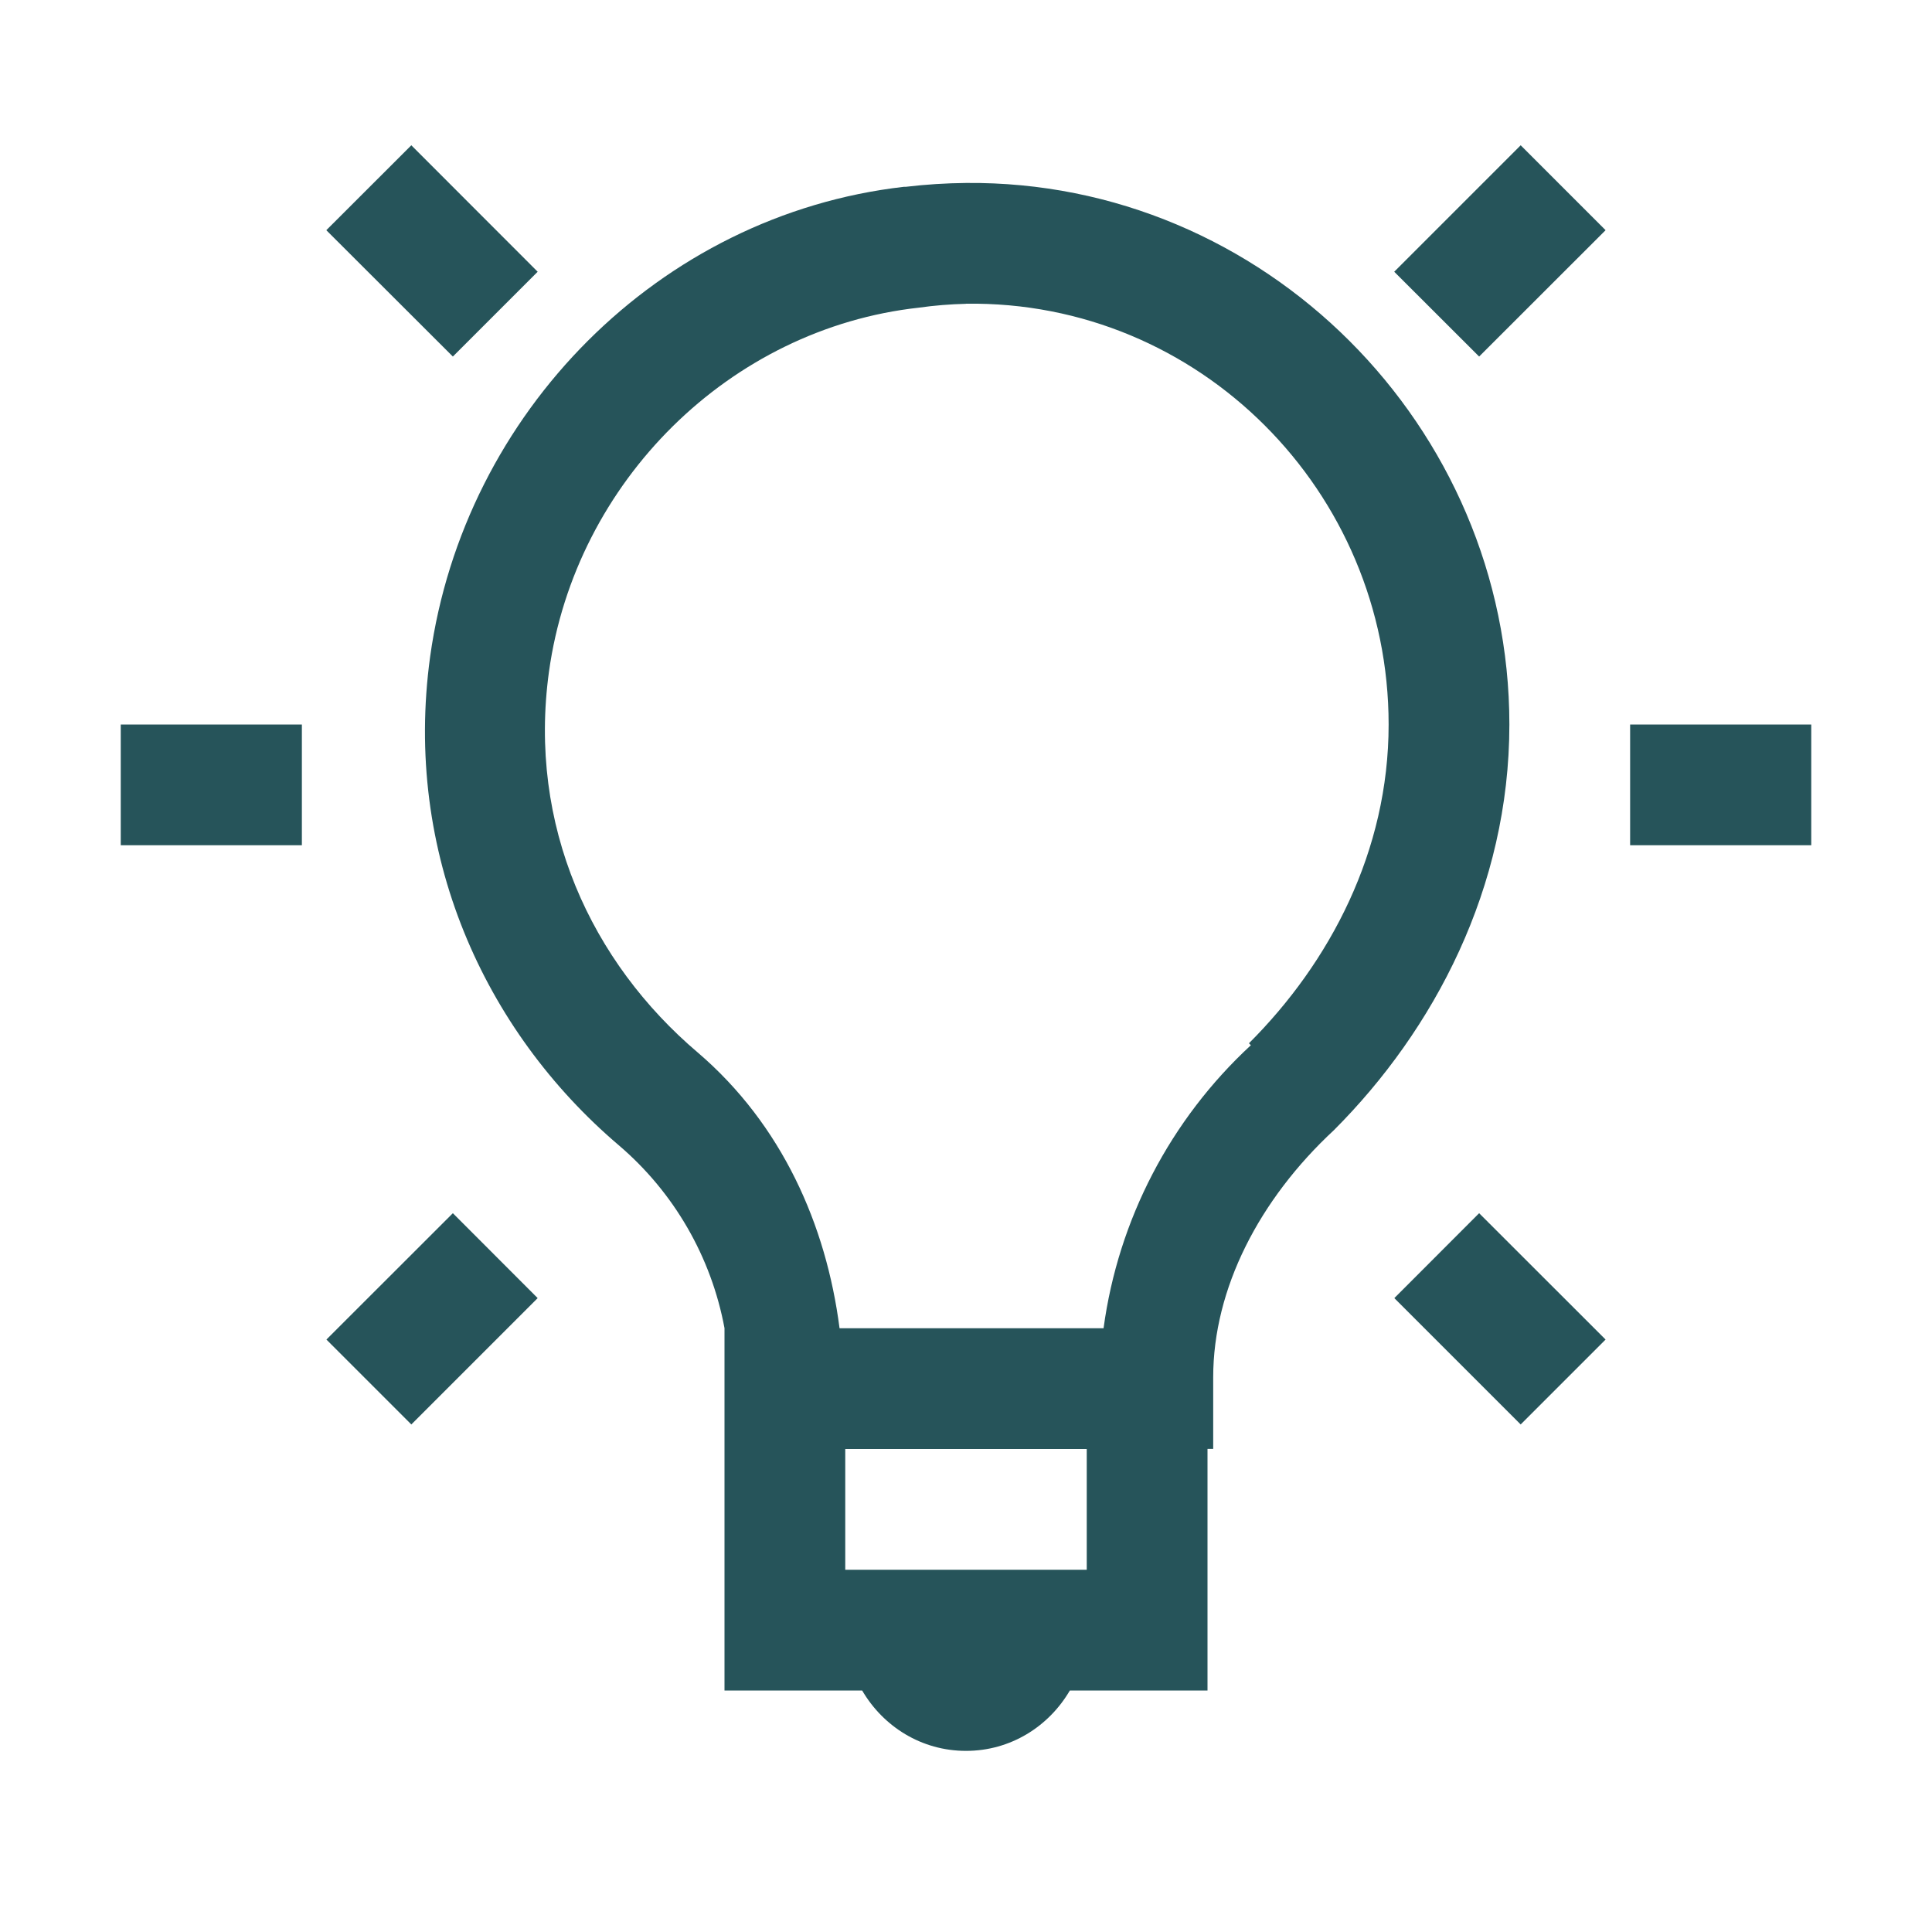 <svg width="20" height="20" viewBox="0 0 20 20" fill="none" xmlns="http://www.w3.org/2000/svg">
<path d="M4.258 1.504L3.378 2.383L4.688 3.691L5.566 2.813L4.258 1.504ZM15.742 1.504L14.433 2.813L15.312 3.691L16.621 2.383L15.742 1.504ZM10 1.894C9.794 1.896 9.585 1.909 9.375 1.934H9.356C6.821 2.225 4.804 4.273 4.453 6.796C4.173 8.828 5.011 10.669 6.406 11.856C6.977 12.343 7.363 13.012 7.5 13.749V17.5H8.925C9.143 17.873 9.539 18.125 10 18.125C10.461 18.125 10.857 17.873 11.075 17.5H12.5V14.999H12.559V14.257C12.559 13.341 13.035 12.417 13.809 11.699C14.844 10.663 15.625 9.191 15.625 7.5C15.625 4.413 13.084 1.865 10 1.894ZM10 3.144C12.416 3.11 14.375 5.088 14.375 7.5C14.375 8.809 13.769 9.961 12.929 10.8L12.949 10.82C12.116 11.59 11.576 12.626 11.424 13.75H8.691C8.553 12.679 8.094 11.642 7.226 10.898C6.121 9.961 5.463 8.548 5.683 6.953C5.956 4.985 7.554 3.401 9.511 3.185C9.673 3.162 9.836 3.149 9.999 3.145L10 3.144ZM1.25 7.5V8.75H3.125V7.5H1.25ZM16.875 7.5V8.75H18.75V7.5H16.875ZM4.688 12.559L3.379 13.867L4.258 14.746L5.566 13.438L4.688 12.559ZM15.312 12.559L14.434 13.438L15.742 14.746L16.621 13.867L15.312 12.559ZM8.75 15H11.25V16.25H8.75V15Z" fill="#26545A"></path>
</svg>

